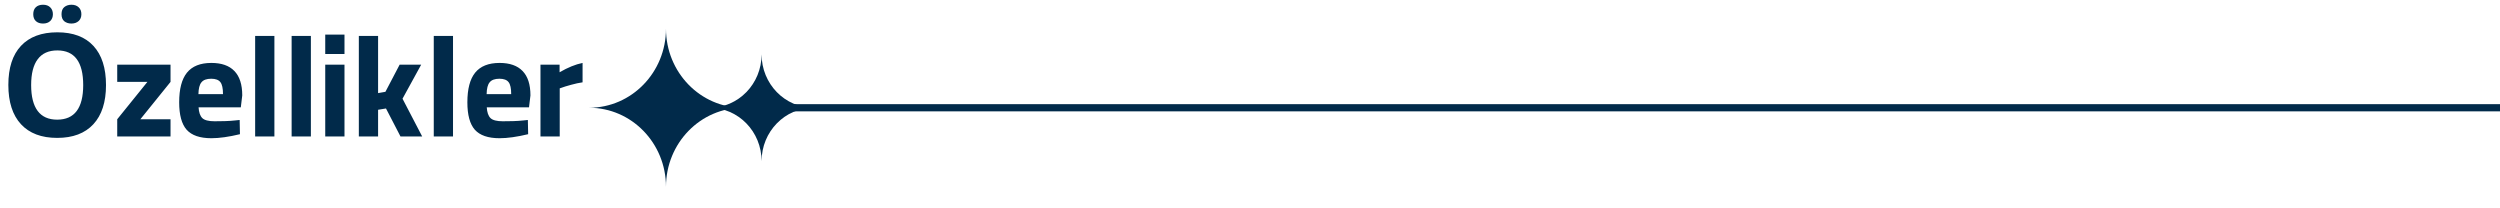 <?xml version="1.0" encoding="UTF-8"?>
<svg xmlns="http://www.w3.org/2000/svg" width="348" height="29" viewBox="0 0 348 29" fill="none">
  <path d="M14.756 11.842C14.756 14.205 14.17 16.021 12.998 17.291C11.826 18.561 10.146 19.195 7.959 19.195C5.771 19.195 4.092 18.561 2.92 17.291C1.748 16.021 1.162 14.199 1.162 11.822C1.162 9.446 1.748 7.633 2.92 6.383C4.098 5.126 5.785 4.498 7.979 4.498C10.172 4.498 11.849 5.13 13.008 6.393C14.173 7.656 14.756 9.472 14.756 11.842ZM4.336 11.842C4.336 13.437 4.639 14.638 5.244 15.445C5.85 16.253 6.755 16.656 7.959 16.656C10.374 16.656 11.582 15.051 11.582 11.842C11.582 8.626 10.381 7.018 7.979 7.018C6.774 7.018 5.866 7.424 5.254 8.238C4.642 9.046 4.336 10.247 4.336 11.842ZM4.629 1.979C4.629 1.555 4.749 1.23 4.99 1.002C5.238 0.774 5.57 0.66 5.986 0.66C6.416 0.66 6.751 0.781 6.992 1.021C7.24 1.262 7.363 1.581 7.363 1.979C7.363 2.369 7.24 2.685 6.992 2.926C6.745 3.16 6.41 3.277 5.986 3.277C5.57 3.277 5.238 3.163 4.99 2.936C4.749 2.708 4.629 2.389 4.629 1.979ZM8.564 1.979C8.564 1.523 8.695 1.191 8.955 0.982C9.222 0.768 9.551 0.66 9.941 0.66C10.365 0.66 10.7 0.777 10.947 1.012C11.201 1.246 11.328 1.568 11.328 1.979C11.328 2.376 11.201 2.691 10.947 2.926C10.693 3.16 10.358 3.277 9.941 3.277C9.551 3.277 9.222 3.173 8.955 2.965C8.695 2.75 8.564 2.421 8.564 1.979ZM16.318 16.6L20.518 11.4H16.318V9H23.738V11.4L19.538 16.6H23.738V19H16.318V16.6ZM24.941 14.24C24.941 12.387 25.301 11.013 26.021 10.12C26.754 9.213 27.887 8.76 29.421 8.76C30.834 8.76 31.901 9.133 32.621 9.88C33.354 10.627 33.721 11.76 33.721 13.28L33.521 14.94H27.641C27.681 15.633 27.854 16.133 28.161 16.44C28.467 16.733 29.034 16.88 29.861 16.88C30.327 16.88 30.807 16.873 31.301 16.86C31.807 16.847 32.301 16.813 32.781 16.76L33.361 16.7L33.401 18.68C32.627 18.867 31.907 19.007 31.241 19.1C30.587 19.193 29.981 19.24 29.421 19.24C27.834 19.24 26.687 18.847 25.981 18.06C25.287 17.273 24.941 16 24.941 14.24ZM27.621 13.1H31.041C31.041 12.3 30.921 11.747 30.681 11.44C30.441 11.12 30.014 10.96 29.401 10.96C28.761 10.96 28.307 11.127 28.041 11.46C27.774 11.78 27.634 12.327 27.621 13.1ZM35.516 5H38.196V19H35.516V5ZM40.594 5H43.275V19H40.594V5ZM45.273 9H47.953V19H45.273V9ZM45.273 4.82H47.953V7.52H45.273V4.82ZM49.95 5H52.63V12.96L53.65 12.78L55.63 9H58.63L56.03 13.74L58.77 19H55.75L53.73 15.1L52.63 15.28V19H49.95V5ZM60.38 5H63.06V19H60.38V5ZM65.058 14.24C65.058 12.387 65.418 11.013 66.138 10.12C66.871 9.213 68.004 8.76 69.538 8.76C70.951 8.76 72.018 9.133 72.738 9.88C73.471 10.627 73.838 11.76 73.838 13.28L73.638 14.94H67.758C67.798 15.633 67.971 16.133 68.278 16.44C68.585 16.733 69.151 16.88 69.978 16.88C70.445 16.88 70.924 16.873 71.418 16.86C71.924 16.847 72.418 16.813 72.898 16.76L73.478 16.7L73.518 18.68C72.745 18.867 72.025 19.007 71.358 19.1C70.704 19.193 70.098 19.24 69.538 19.24C67.951 19.24 66.805 18.847 66.098 18.06C65.404 17.273 65.058 16 65.058 14.24ZM67.738 13.1H71.158C71.158 12.3 71.038 11.747 70.798 11.44C70.558 11.12 70.131 10.96 69.518 10.96C68.878 10.96 68.424 11.127 68.158 11.46C67.891 11.78 67.751 12.327 67.738 13.1ZM75.234 9H77.894V10.06C79.04 9.393 80.107 8.96 81.094 8.76V11.46C80.614 11.527 80.087 11.64 79.514 11.8C78.954 11.947 78.42 12.113 77.914 12.3V19H75.234V9Z" fill="#012A4A"></path>
  <path d="M348 15L110.225 15" stroke="#012A4A"></path>
  <path d="M92.705 26C92.705 19.923 97.499 15 103.409 15C97.496 15 92.705 10.074 92.705 4C92.705 10.077 87.911 15 82 15C87.914 15 92.705 19.926 92.705 26Z" fill="#012A4A"></path>
  <path d="M106.014 22.432C106.014 18.326 109.253 15 113.247 15C109.251 15 106.014 11.671 106.014 7.568C106.014 11.674 102.774 15 98.781 15C102.776 15 106.014 18.328 106.014 22.432Z" fill="#012A4A"></path>
</svg>
